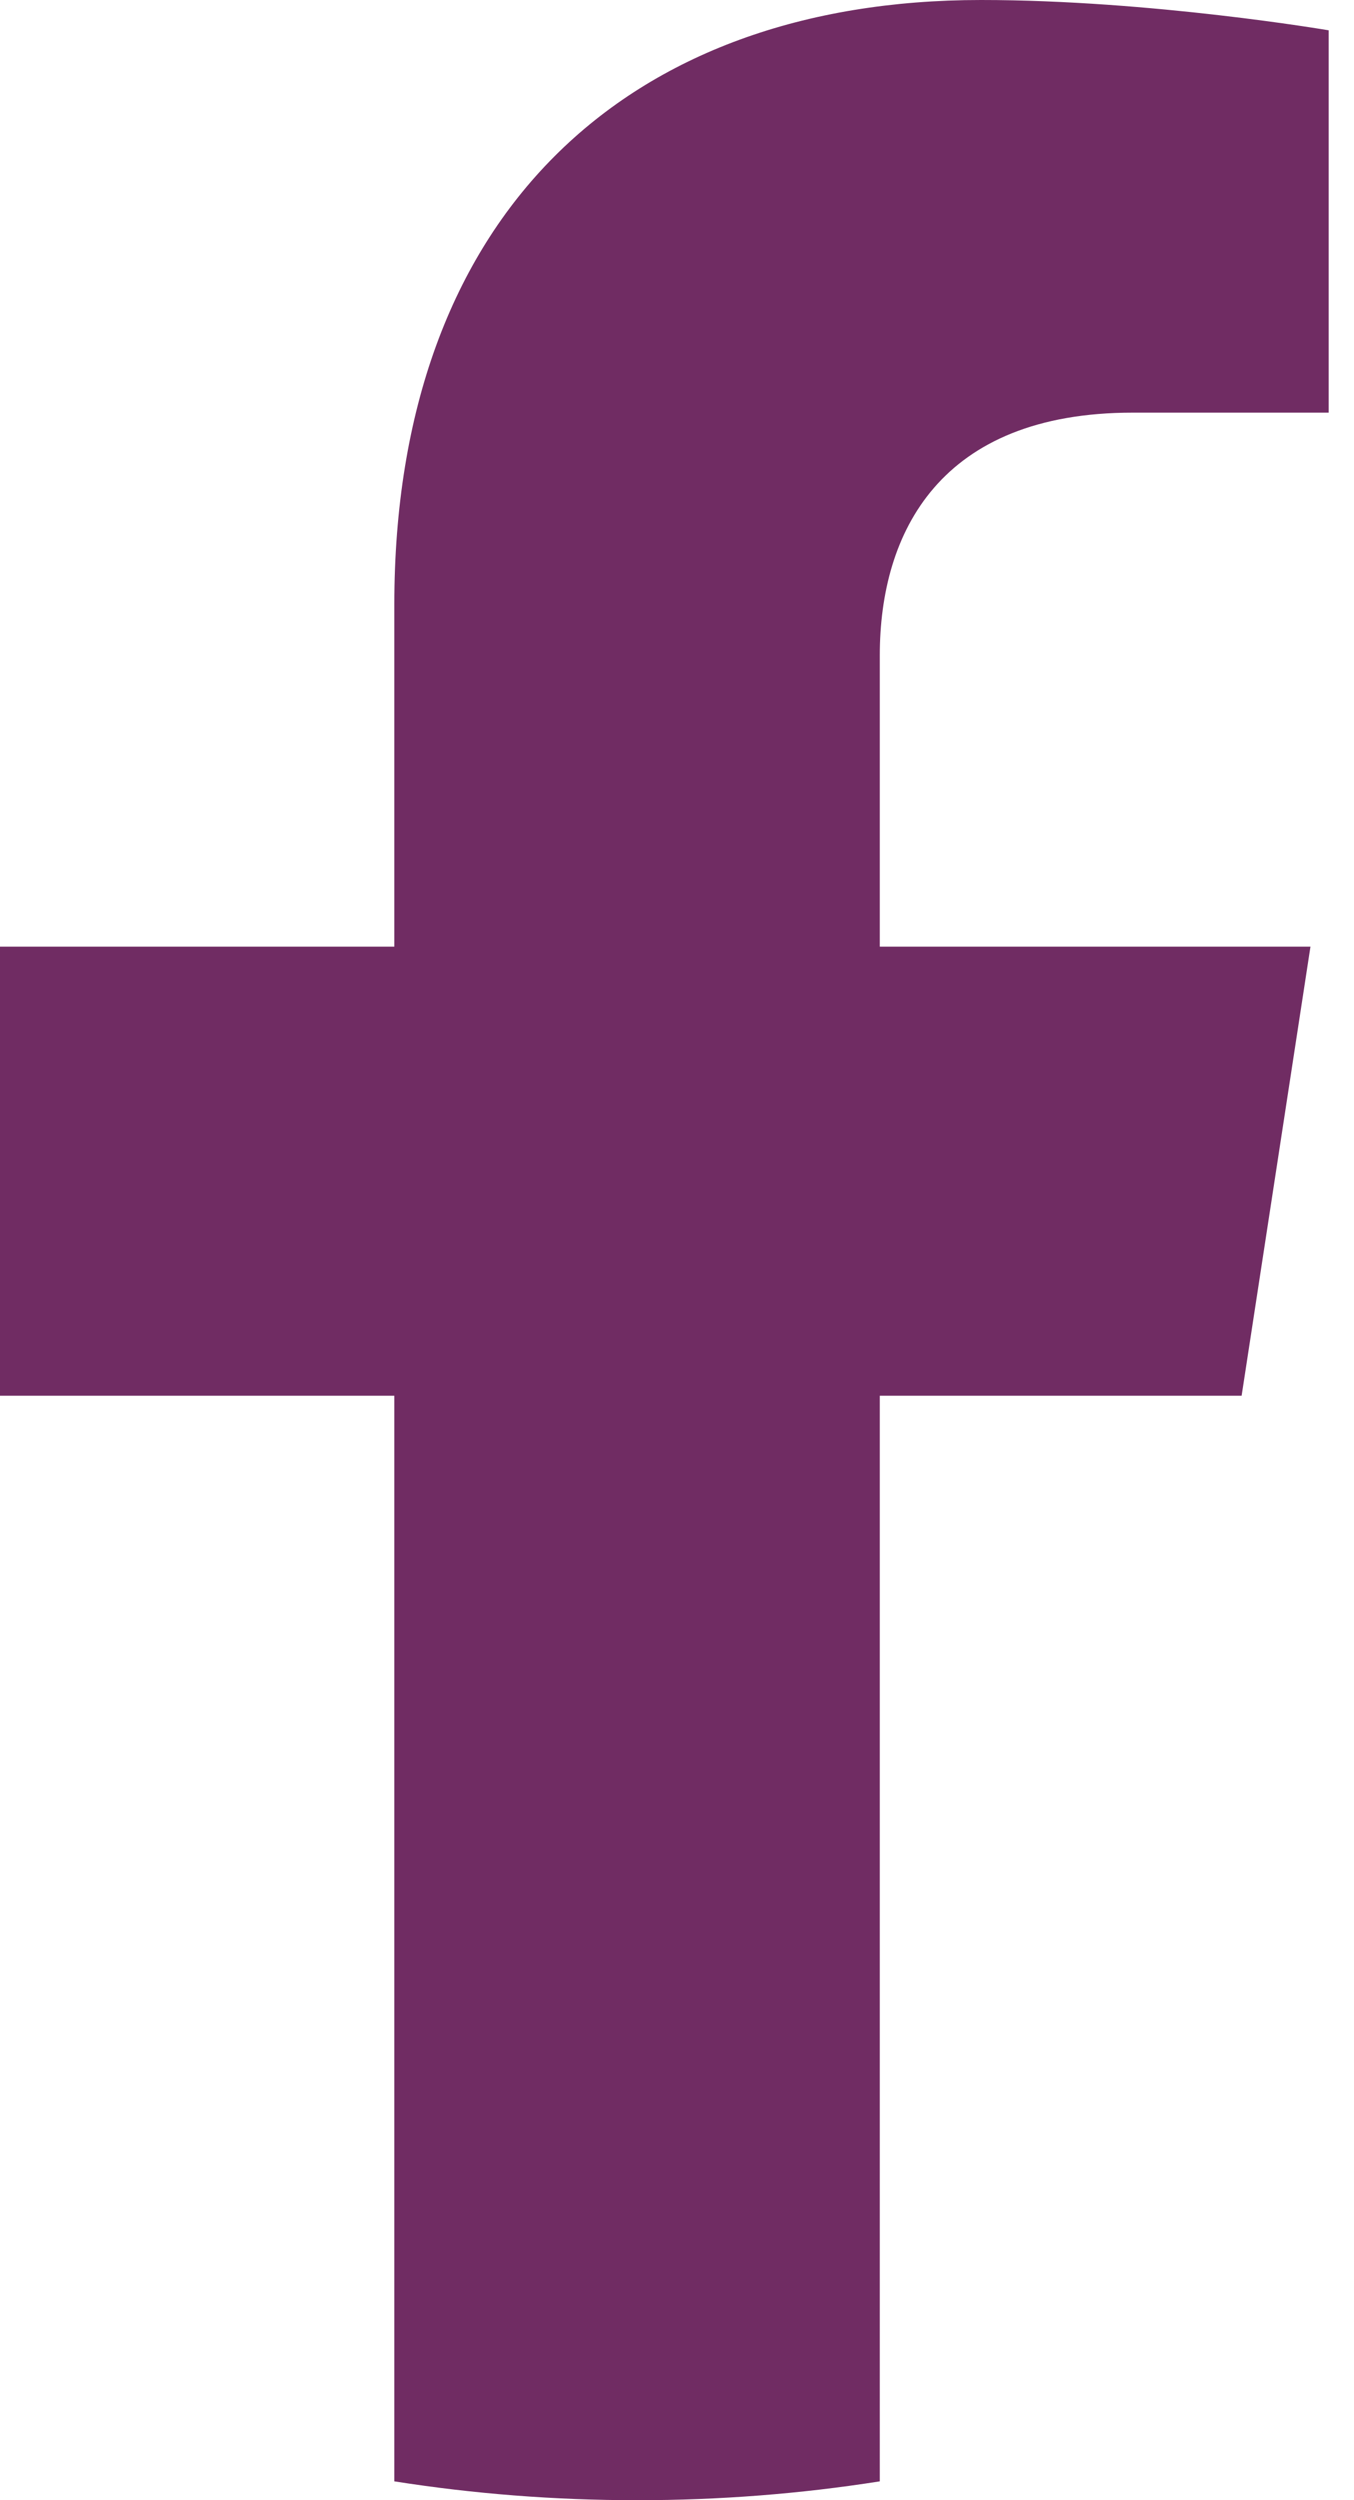 <svg width="13" height="24" viewBox="0 0 13 24" fill="none" xmlns="http://www.w3.org/2000/svg">
<path d="M11.921 13.398L12.582 9.087H8.447V6.291C8.447 5.112 9.023 3.961 10.876 3.961H12.757V0.291C12.757 0.291 11.05 0 9.419 0C6.012 0 3.786 2.065 3.786 5.802V9.087H0V13.398H3.786V23.819C4.547 23.939 5.324 24 6.117 24C6.909 24 7.686 23.939 8.447 23.819V13.398H11.921Z" fill="#702C63"/>
</svg>

